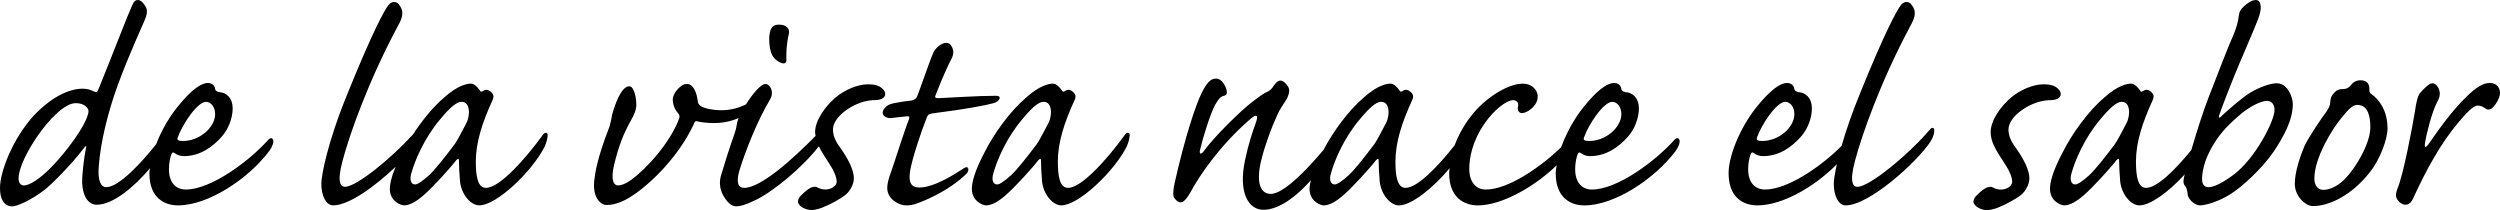<!-- Generator: Adobe Illustrator 21.0.0, SVG Export Plug-In  -->
<svg version="1.1"
	 xmlns="http://www.w3.org/2000/svg" xmlns:xlink="http://www.w3.org/1999/xlink" xmlns:a="http://ns.adobe.com/AdobeSVGViewerExtensions/3.0/"
	 x="0px" y="0px" width="173.002px" height="14.54px" viewBox="0 0 173.002 14.54"
	 style="enable-background:new 0 0 173.002 14.54;" xml:space="preserve">
<defs>
</defs>
<path d="M18.576,9.661c-1.353,1.518-3.99,3.455-5.718,3.455c-0.677,0-1.167-0.468-1.167-1.402c0-0.396,0.071-0.768,0.164-1.025
	c0.068-0.164,0.139-0.164,0.233-0.093c0.142,0.116,0.374,0.209,0.631,0.209c1.119,0,1.983-0.629,2.612-1.331
	c0.444-0.489,0.77-1.26,0.77-1.982c0-0.699-0.419-1.096-0.955-1.119c-0.187-0.048-0.257-0.141-0.257-0.212
	c-0.023-0.209-0.187-0.419-0.513-0.419c-0.841,0-2.146,1.656-2.591,2.334c-0.402,0.608-0.734,1.268-0.984,1.909
	c-0.983,1.233-2.556,2.968-3.451,2.968c-0.372,0-0.606-0.468-0.513-1.471c0.116-1.608,0.631-3.732,1.308-5.576
	c0.793-2.172,1.68-4.038,1.912-4.622c0.164-0.419,0.141-0.654-0.046-0.932C9.825,0.071,9.661,0,9.544,0
	C9.38,0,9.264,0.071,9.125,0.42C8.822,1.073,7.817,3.711,6.792,6.231C6.721,6.396,6.673,6.396,6.488,6.324
	C6.23,6.186,5.973,6.138,5.718,6.138H5.693c-0.861,0-2.122,0.538-3.382,1.892C0.886,9.593,0,11.878,0,13
	c0,1.025,0.467,1.282,0.838,1.282c0.328,0,1.261-0.397,2.218-1.121c0.515-0.396,1.866-1.75,2.755-2.917
	c0.116-0.161,0.209-0.209,0.139,0c-0.116,0.608-0.187,1.099-0.257,2.008c-0.068,0.957,0.235,1.915,1.005,1.915
	c1.128,0,2.585-1.233,3.68-2.523c-0.01,0.107-0.04,0.23-0.04,0.328v0.024c0,1.726,1.073,2.217,1.985,2.217
	c2.076,0,4.852-1.82,6.324-3.78c0.209-0.304,0.303-0.584,0.255-0.745C18.831,9.522,18.715,9.522,18.576,9.661z M14.257,7.047
	c0.305,0,0.631,0.306,0.631,0.864c-0.023,0.934-1.096,1.844-2.218,1.844h-0.022c-0.303,0-0.419-0.068-0.351-0.232
	C12.601,8.636,13.651,7.047,14.257,7.047z M6.066,7.981c-0.209,0.793-1.47,2.52-2.495,3.571c-0.864,0.887-1.566,1.283-1.914,1.283
	c-0.209,0-0.373-0.164-0.373-0.49c0-0.419,0.257-1.354,1.237-2.823c0.886-1.309,1.983-2.382,2.707-2.382H5.25
	c0.442,0,0.677,0.187,0.771,0.306C6.137,7.562,6.16,7.724,6.066,7.981z M37.548,9.357C36.427,10.898,34.608,13,33.628,13
	c-0.561,0-0.702-0.77-0.702-1.821c0-1.331,0.444-2.685,1.144-4.223c0.116-0.235,0.141-0.468-0.21-0.677
	c-0.139-0.094-0.28-0.094-0.444,0.022c-0.093,0.07-0.187,0.046-0.209-0.048c-0.139-0.187-0.374-0.465-0.607-0.465h-0.022
	c-0.258,0-0.912,0.116-1.867,0.98c-0.785,0.673-1.536,1.621-2.134,2.539c-1.55,1.698-3.921,3.621-4.705,3.621
	c-0.28,0-0.583-0.257-0.162-1.82c0.465-1.751,1.75-5.437,3.826-9.312c0.326-0.583,0.467-1.025,0.046-1.516
	c-0.068-0.093-0.21-0.141-0.326-0.141c-0.116,0-0.257,0.07-0.373,0.212c-0.28,0.349-1.119,1.889-2.801,6.044
	c-1.47,3.568-1.844,5.811-1.844,6.301v0.024c0,0.838,0.328,1.492,0.818,1.492c1.104,0,2.942-1.354,4.321-2.671
	c-0.319,0.764-0.401,1.242-0.401,1.527c0,0.863,0.771,1.144,0.98,1.144c0.351,0,0.794-0.209,1.354-0.699
	c0.631-0.538,1.937-1.983,2.263-2.428c0.142-0.139,0.187-0.116,0.187,0.046c0,0.258,0.025,0.911,0.071,1.401
	c0.093,0.957,0.77,1.68,1.331,1.68c1.212,0,3.662-2.356,4.526-4.061c0.141-0.326,0.209-0.606,0.209-0.816
	C37.897,9.148,37.688,9.125,37.548,9.357z M32.32,8.426c-0.093,0.162-0.584,1.167-0.864,1.563c-0.699,0.932-1.353,1.75-1.75,2.124
	c-0.442,0.396-0.793,0.651-0.98,0.651c-0.303,0-0.396-0.349-0.255-0.793c0.232-0.841,0.887-2.427,2.005-3.732
	c0.631-0.77,1.122-1.192,1.447-1.192h0.023c0.303,0,0.444,0.234,0.49,0.515C32.484,7.843,32.414,8.191,32.32,8.426z M53.93,4.294
	c0.303,0.164,0.513,0.116,0.489-0.187C54.397,3.64,54.443,2.94,54.583,2.38c0.116-0.42-0.212-0.675-0.653-0.675h-0.023
	c-0.374,0-0.631,0.139-0.677,0.887c0,0.349,0.022,0.677,0.094,0.909C53.392,3.827,53.579,4.107,53.93,4.294z M60.885,5.999
	c-0.212-0.119-0.468-0.164-0.818-0.164h-0.022c-0.677,0-1.586,0.373-2.218,0.909c-0.723,0.608-1.422,1.588-1.422,2.404
	c0,0.082,0.022,0.168,0.034,0.255C54.905,10.965,52.665,13,51.502,13c-0.374,0-0.583-0.28-0.351-1.145
	c0.444-1.47,1.308-3.594,2.124-4.947c0.257-0.42,0.116-0.793-0.023-0.935c-0.07-0.094-0.164-0.162-0.28-0.162
	c-0.342,0-0.918,0.727-1.357,1.42c-0.463,0.221-1.02,0.398-1.698,0.398c-0.561,0-1.167-0.115-1.447-0.303
	c-0.141-0.116-0.187-0.232-0.187-0.349c-0.048-0.397-0.234-1.167-0.748-1.167h-0.022c-0.396,0-0.957,0.629-0.957,1.073
	c0,0.374,0.164,0.745,0.374,0.958c0.116,0.139,0.116,0.233,0.045,0.419c-0.606,1.611-2.215,3.407-3.314,4.2
	c-0.349,0.258-0.677,0.374-0.887,0.374c-0.28,0-0.535-0.304-0.28-1.425c0.351-1.422,0.677-2.192,1.144-3.033
	c0.233-0.419,0.374-0.699,0.397-1.097c0-0.561-0.164-1.308-0.49-1.308c-0.561,0-1.003,1.285-1.189,1.985
	c-0.023,0.139-0.048,0.28-0.094,0.467c-0.048,0.162-0.07,0.349-0.141,0.49c-0.768,1.982-0.932,2.985-1.003,3.616
	c-0.116,1.237,0.513,1.657,0.841,1.657c0.326,0,0.699-0.048,1.354-0.374c1.376-0.747,3.569-2.801,4.69-5.203
	c0.071-0.187,0.116-0.257,0.258-0.212c0.185,0.048,0.583,0.119,1.167,0.119c0.596,0,1.172-0.126,1.685-0.347
	c-0.08,0.212-0.126,0.381-0.146,0.556c-0.022,0.14-0.045,0.256-0.139,0.536c-0.258,0.699-0.77,2.311-0.909,2.801
	c-0.164,0.49-0.118,0.979,0.094,1.399c0.325,0.608,0.651,0.817,0.932,0.817h0.022c0.258,0,0.609-0.093,1.238-0.397
	c1.205-0.537,3.327-2.281,4.46-3.758c0.15,0.328,0.499,0.857,0.79,1.309c0.258,0.396,0.445,0.839,0.445,1.142
	c0,0.258-0.304,0.467-0.562,0.515c-0.303,0.068-0.513,0-0.722-0.093c-0.142-0.094-0.258-0.094-0.468-0.025
	c-0.21,0.094-0.419,0.258-0.699,0.538c-0.164,0.139-0.21,0.303-0.235,0.444c0.048,0.371,0.609,0.583,0.935,0.583
	c0.21,0,0.513-0.07,0.793-0.186c0.49-0.187,1.215-0.584,1.563-0.864c0.304-0.234,0.584-0.725,0.584-1.144
	c0-0.583-0.396-1.331-0.864-2.008c-0.374-0.49-0.583-0.909-0.583-1.377c0-0.932,1.588-2.03,2.894-2.03
	c0.397,0,0.722-0.139,0.722-0.419C61.256,6.324,61.118,6.138,60.885,5.999z M66.695,11.646c-0.536,0.35-2.031,1.329-3.057,1.329
	h-0.022c-0.561,0-0.771-0.349-0.632-1.167c0.14-0.816,0.723-2.611,1.145-3.662c0.093-0.234,0.161-0.258,0.419-0.303
	c2.24-0.281,3.594-0.538,4.2-0.702c0.396-0.094,0.654-0.513,0.164-0.513c-1.306,0-3.243,0.141-3.944,0.164
	c-0.185,0-0.304,0-0.233-0.187c0.094-0.209,0.49-1.33,1.122-2.566c0.161-0.328,0.139-0.584,0-0.818
	c-0.094-0.187-0.212-0.258-0.374-0.258c-0.351,0-0.793,0.399-0.912,0.725C64.338,4.2,63.616,6.324,63.474,6.65
	c-0.07,0.164-0.164,0.258-0.397,0.306c-0.444,0.045-0.864,0.116-1.213,0.185c-0.328,0.07-0.467,0.141-0.631,0.328
	c-0.164,0.161-0.21,0.419-0.046,0.561c0.116,0.094,0.278,0.162,0.49,0.139c0.232-0.022,0.771-0.093,1.049-0.116
	c0.212-0.022,0.234,0.024,0.164,0.232c-0.21,0.468-0.981,2.917-1.213,3.571c-0.187,0.49-0.28,0.864-0.28,1.145
	c0,0.793,0.815,1.212,1.306,1.212c0.21,0,0.49-0.023,0.841-0.164c1.89-0.723,2.94-1.632,3.337-2.028
	C67.116,11.763,67.023,11.411,66.695,11.646z M77.825,9.357C76.704,10.898,74.885,13,73.905,13c-0.561,0-0.702-0.77-0.702-1.821
	c0-1.331,0.445-2.685,1.145-4.223c0.116-0.235,0.142-0.468-0.21-0.677c-0.139-0.094-0.28-0.094-0.444,0.022
	c-0.094,0.07-0.187,0.046-0.209-0.048c-0.14-0.187-0.374-0.465-0.606-0.465h-0.023c-0.257,0-0.911,0.116-1.866,0.98
	c-1.144,0.98-2.24,2.544-2.849,3.756c-0.745,1.402-0.887,2.147-0.887,2.544c0,0.863,0.771,1.144,0.981,1.144
	c0.35,0,0.793-0.209,1.353-0.699c0.631-0.538,1.938-1.983,2.263-2.428c0.142-0.139,0.187-0.116,0.187,0.046
	c0,0.258,0.024,0.911,0.07,1.401c0.094,0.957,0.771,1.68,1.331,1.68c1.212,0,3.662-2.356,4.526-4.061
	c0.141-0.326,0.209-0.606,0.209-0.816C78.173,9.148,77.964,9.125,77.825,9.357z M72.597,8.426c-0.094,0.162-0.584,1.167-0.864,1.563
	c-0.699,0.932-1.354,1.75-1.75,2.124c-0.442,0.396-0.793,0.651-0.979,0.651c-0.304,0-0.398-0.349-0.256-0.793
	c0.232-0.841,0.887-2.427,2.006-3.732c0.631-0.77,1.121-1.192,1.447-1.192h0.023c0.303,0,0.444,0.234,0.49,0.515
	C72.761,7.843,72.69,8.191,72.597,8.426z M115.888,9.661c-1.354,1.518-3.99,3.455-5.718,3.455c-0.677,0-1.167-0.468-1.167-1.402
	c0-0.396,0.07-0.768,0.164-1.025c0.068-0.164,0.14-0.164,0.232-0.093c0.142,0.116,0.374,0.209,0.632,0.209
	c1.118,0,1.982-0.629,2.611-1.331c0.444-0.489,0.771-1.26,0.771-1.982c0-0.699-0.42-1.096-0.955-1.119
	c-0.187-0.048-0.258-0.141-0.258-0.212c-0.022-0.209-0.186-0.419-0.513-0.419c-0.841,0-2.146,1.656-2.591,2.334
	c-0.444,0.674-0.812,1.415-1.066,2.117c-1.384,1.337-3.646,2.924-5.212,2.924c-0.652,0-1.143-0.49-1.143-1.425
	c0-0.723,0.185-1.912,1.097-3.197c0.561-0.815,1.447-1.563,1.938-1.563c0.232,0,0.373,0.142,0.349,0.397
	c-0.068,0.188-0.023,0.352,0.093,0.444c0.119,0.094,0.304,0.071,0.561-0.07c0.28-0.162,0.7-0.513,0.7-1.025
	c0-0.396-0.349-0.887-1.025-0.887h-0.025c-0.955,0-2.379,0.861-3.337,1.96c-0.646,0.754-1.084,1.557-1.362,2.3
	C99.557,11.459,98.106,13,97.267,13c-0.561,0-0.702-0.77-0.702-1.821c0-1.331,0.444-2.685,1.144-4.223
	c0.117-0.235,0.142-0.468-0.209-0.677c-0.14-0.094-0.28-0.094-0.444,0.022c-0.094,0.07-0.188,0.046-0.21-0.048
	c-0.139-0.187-0.374-0.465-0.606-0.465h-0.022c-0.258,0-0.912,0.116-1.866,0.98c-1.097,0.939-2.138,2.409-2.76,3.599
	c-1.204,1.437-2.776,3.052-3.66,3.052c-0.606,0-1.073-0.606-0.652-2.334c0.232-0.957,0.677-2.194,1.097-3.103
	c0.209-0.49,0.513-0.864,0.699-1.189c0.164-0.374,0.21-0.654-0.022-0.912c-0.142-0.184-0.28-0.303-0.468-0.303
	c-0.164,0-0.303,0.164-0.444,0.351c-0.116,0.21-0.277,0.352-0.441,0.42c-0.21,0.093-0.396,0.209-1.073,0.725
	c-0.678,0.513-2.592,2.356-3.362,3.43c-0.161,0.21-0.28,0.139-0.232-0.094c0.21-0.909,0.723-2.543,1.051-3.15
	c0.21-0.374,0.374-0.583,0.606-0.631c0.116-0.023,0.21-0.071,0.21-0.232c0-0.328-0.326-0.957-0.723-0.957h-0.025
	c-0.278,0-0.559,0.116-0.979,0.957c-0.42,0.815-1.19,3.149-1.89,6.276c-0.094,0.396-0.142,0.886-0.022,1.027
	c0.139,0.186,0.28,0.304,0.441,0.304c0.258,0,0.516-0.42,0.678-0.7c0.605-1.121,1.959-3.151,4.061-4.995
	c0.28-0.256,0.444-0.349,0.513-0.278c0.071,0.068,0.048,0.184-0.093,0.583c-0.188,0.513-0.49,1.423-0.7,2.45
	c-0.49,2.263,0.232,3.453,1.261,3.453c0.852,0,1.974-0.572,3.288-2.045c-0.057,0.246-0.091,0.454-0.091,0.598
	c0,0.863,0.77,1.144,0.979,1.144c0.352,0,0.793-0.209,1.354-0.699c0.632-0.538,1.938-1.983,2.264-2.428
	c0.141-0.139,0.187-0.116,0.187,0.046c0,0.258,0.025,0.911,0.07,1.401c0.094,0.957,0.771,1.68,1.331,1.68
	c0.88,0,2.407-1.242,3.513-2.575c-0.01,0.109-0.037,0.237-0.037,0.335c0,1.75,1.097,2.24,1.985,2.24c1.62,0,3.886-1.249,5.456-2.775
	c-0.027,0.185-0.066,0.376-0.066,0.535v0.024c0,1.726,1.073,2.217,1.985,2.217c2.076,0,4.852-1.82,6.324-3.78
	c0.209-0.304,0.303-0.584,0.255-0.745C116.144,9.522,116.028,9.522,115.888,9.661z M111.57,7.047c0.306,0,0.631,0.306,0.631,0.864
	c-0.022,0.934-1.096,1.844-2.217,1.844h-0.023c-0.303,0-0.419-0.068-0.351-0.232C109.913,8.636,110.963,7.047,111.57,7.047z
	 M95.958,8.426c-0.094,0.162-0.583,1.167-0.863,1.563c-0.7,0.932-1.354,1.75-1.75,2.124c-0.442,0.396-0.794,0.651-0.98,0.651
	c-0.303,0-0.396-0.349-0.255-0.793c0.232-0.841,0.886-2.427,2.005-3.732c0.632-0.77,1.121-1.192,1.447-1.192h0.023
	c0.303,0,0.444,0.234,0.489,0.515C96.123,7.843,96.052,8.191,95.958,8.426z M133.576,8.938c-1.517,1.773-4.2,3.99-5.041,3.99
	c-0.28,0-0.584-0.257-0.162-1.82c0.465-1.751,1.75-5.437,3.826-9.312c0.326-0.583,0.468-1.025,0.046-1.516
	c-0.068-0.093-0.21-0.141-0.326-0.141c-0.116,0-0.257,0.07-0.373,0.212c-0.28,0.349-1.119,1.889-2.802,6.044
	c-0.608,1.475-1.02,2.709-1.303,3.701c-1.427,1.429-3.733,3.02-5.299,3.02c-0.677,0-1.167-0.468-1.167-1.402
	c0-0.396,0.07-0.768,0.164-1.025c0.068-0.164,0.139-0.164,0.232-0.093c0.142,0.116,0.374,0.209,0.631,0.209
	c1.119,0,1.983-0.629,2.612-1.331c0.444-0.489,0.771-1.26,0.771-1.982c0-0.699-0.42-1.096-0.955-1.119
	c-0.187-0.048-0.258-0.141-0.258-0.212c-0.022-0.209-0.187-0.419-0.513-0.419c-0.841,0-2.146,1.656-2.591,2.334
	c-0.864,1.306-1.447,2.871-1.447,3.896v0.024c0,1.726,1.073,2.217,1.984,2.217c1.741,0,3.964-1.283,5.507-2.851
	c-0.153,0.689-0.212,1.147-0.212,1.335v0.024c0,0.838,0.328,1.492,0.817,1.492c1.635,0,4.9-2.963,5.857-4.387
	c0.21-0.326,0.28-0.607,0.28-0.793C133.856,8.845,133.714,8.774,133.576,8.938z M123.542,7.047c0.305,0,0.631,0.306,0.631,0.864
	c-0.022,0.934-1.096,1.844-2.218,1.844h-0.022c-0.303,0-0.419-0.068-0.351-0.232C121.884,8.636,122.935,7.047,123.542,7.047z
	 M138.988,8.961c0-0.932,1.589-2.03,2.895-2.03c0.396,0,0.723-0.139,0.723-0.419c0-0.188-0.139-0.374-0.371-0.513
	c-0.213-0.119-0.468-0.164-0.818-0.164h-0.024c-0.677,0-1.586,0.373-2.217,0.909c-0.723,0.608-1.422,1.588-1.422,2.404
	c0,0.303,0.091,0.653,0.232,0.935c0.139,0.325,0.513,0.886,0.815,1.354c0.258,0.396,0.444,0.839,0.444,1.142
	c0,0.258-0.303,0.467-0.561,0.515c-0.303,0.068-0.513,0-0.723-0.093c-0.141-0.094-0.258-0.094-0.467-0.025
	c-0.21,0.094-0.42,0.258-0.7,0.538c-0.164,0.139-0.209,0.303-0.234,0.444c0.048,0.371,0.608,0.583,0.935,0.583
	c0.209,0,0.513-0.07,0.793-0.186c0.49-0.187,1.215-0.584,1.564-0.864c0.303-0.234,0.583-0.725,0.583-1.144
	c0-0.583-0.396-1.331-0.863-2.008C139.198,9.848,138.988,9.429,138.988,8.961z M157.566,5.764h-0.024
	c-0.42,0-1.167,0.258-1.796,0.632c-0.629,0.373-1.705,1.353-1.937,1.563c-0.233,0.255-0.326,0.255-0.209-0.071
	c0.093-0.303,0.841-2.24,1.353-3.452c0.77-1.821,1.283-2.965,1.399-3.385C156.539,0.444,156.445,0,156.096,0
	c-0.28,0-0.631,0.258-0.817,0.444c-0.21,0.185-0.326,0.372-0.35,0.629c-0.048,0.42-0.164,0.864-0.396,1.399
	c-0.373,0.818-1.027,2.568-1.682,4.226c-0.388,0.981-0.854,2.471-1.208,3.681C150.58,11.689,149.287,13,148.512,13
	c-0.561,0-0.702-0.77-0.702-1.821c0-1.331,0.444-2.685,1.145-4.223c0.115-0.235,0.141-0.468-0.21-0.677
	c-0.14-0.094-0.28-0.094-0.444,0.022c-0.094,0.07-0.188,0.046-0.21-0.048c-0.139-0.187-0.374-0.465-0.606-0.465h-0.022
	c-0.258,0-0.911,0.116-1.866,0.98c-1.145,0.98-2.24,2.544-2.849,3.756c-0.745,1.402-0.887,2.147-0.887,2.544
	c0,0.863,0.771,1.144,0.98,1.144c0.352,0,0.793-0.209,1.354-0.699c0.632-0.538,1.938-1.983,2.264-2.428
	c0.141-0.139,0.187-0.116,0.187,0.046c0,0.258,0.025,0.911,0.071,1.401c0.093,0.957,0.77,1.68,1.33,1.68
	c0.784,0,2.079-0.984,3.134-2.14c-0.027,0.114-0.05,0.207-0.055,0.251c-0.046,0.232-0.046,0.397,0.094,0.558
	c0.093,0.119,0.142,0.306,0.164,0.538c0,0.303,0.444,0.793,0.863,0.793c0.42,0,1.355-0.303,2.054-0.747
	c0.841-0.513,2.263-1.819,3.081-3.033c0.654-1.003,1.283-2.124,1.283-3.243C158.663,6.744,158.312,5.764,157.566,5.764z
	 M147.204,8.426c-0.093,0.162-0.583,1.167-0.863,1.563c-0.7,0.932-1.354,1.75-1.75,2.124c-0.442,0.396-0.794,0.651-0.98,0.651
	c-0.303,0-0.396-0.349-0.255-0.793c0.232-0.841,0.887-2.427,2.005-3.732c0.632-0.77,1.122-1.192,1.447-1.192h0.023
	c0.303,0,0.444,0.234,0.489,0.515C147.368,7.843,147.297,8.191,147.204,8.426z M154.601,12.065c-0.77,0.583-1.398,0.887-1.75,0.887
	c-0.255,0-0.467-0.116-0.467-0.584v-0.022c0.024-0.793,0.351-1.563,0.608-2.03c0.489-0.91,1.073-1.564,1.889-2.264
	c0.771-0.699,1.611-1.073,1.985-1.073c0.371,0,0.535,0.303,0.535,0.629C157.402,8.355,156.096,10.921,154.601,12.065z
	 M164.078,6.488c-0.142-0.093-0.116-0.234-0.116-0.35c0-0.303-0.142-0.583-0.608-0.583c-0.28,0-0.513,0.116-0.677,0.351
	c-0.162,0.162-0.28,0.255-0.513,0.255c-0.258,0-0.445,0.048-0.584,0.212c-0.186,0.162-0.303,0.349-0.326,0.675
	c0,0.28-0.118,0.444-0.28,0.702c-0.257,0.326-1.144,1.632-1.495,2.334c-0.303,0.722-0.677,1.795-0.677,2.637v0.022
	c0,0.793,0.702,1.518,1.261,1.518c1.099,0,2.662-0.725,3.922-2.333c0.745-0.912,1.235-2.359,1.235-3.011
	C165.219,7.63,164.636,6.885,164.078,6.488z M162.234,12.416c-0.516,0.513-1.051,0.723-1.47,0.723c-0.352,0-0.608-0.303-0.608-0.77
	v-0.022c0-1.399,1.214-3.43,1.962-4.294c0.419-0.513,0.699-0.793,1.003-0.793c0.793,0,0.909,0.887,0.909,1.563
	C164.03,9.919,163.004,11.669,162.234,12.416z M172.314,5.741h-0.023c-0.489,0-1.005,0.351-1.634,0.979
	c-0.909,0.864-1.96,2.312-2.591,3.243c-0.21,0.28-0.304,0.28-0.256-0.045c0.094-0.654,0.49-2.17,0.816-2.802
	c0.094-0.187,0.209-0.373,0.209-0.605c0.023-0.28-0.186-0.748-0.512-0.748c-0.235,0-0.606,0.397-0.794,0.608
	c-0.209,0.21-0.303,0.559-0.421,1.377c-0.188,1.119-0.771,4.246-1.19,5.273c-0.139,0.351-0.164,0.606,0,0.816
	c0.142,0.21,0.352,0.329,0.538,0.329c0.21,0,0.396-0.119,0.536-0.445c0.886-1.914,1.866-3.758,3.151-5.273
	c0.535-0.631,1.003-1.144,1.329-1.144c0.209,0,0.396,0.116,0.537,0.21c0.14,0.115,0.349,0.093,0.536-0.117
	c0.187-0.187,0.396-0.561,0.444-0.841C173.061,6.138,172.804,5.741,172.314,5.741z"/>
</svg>